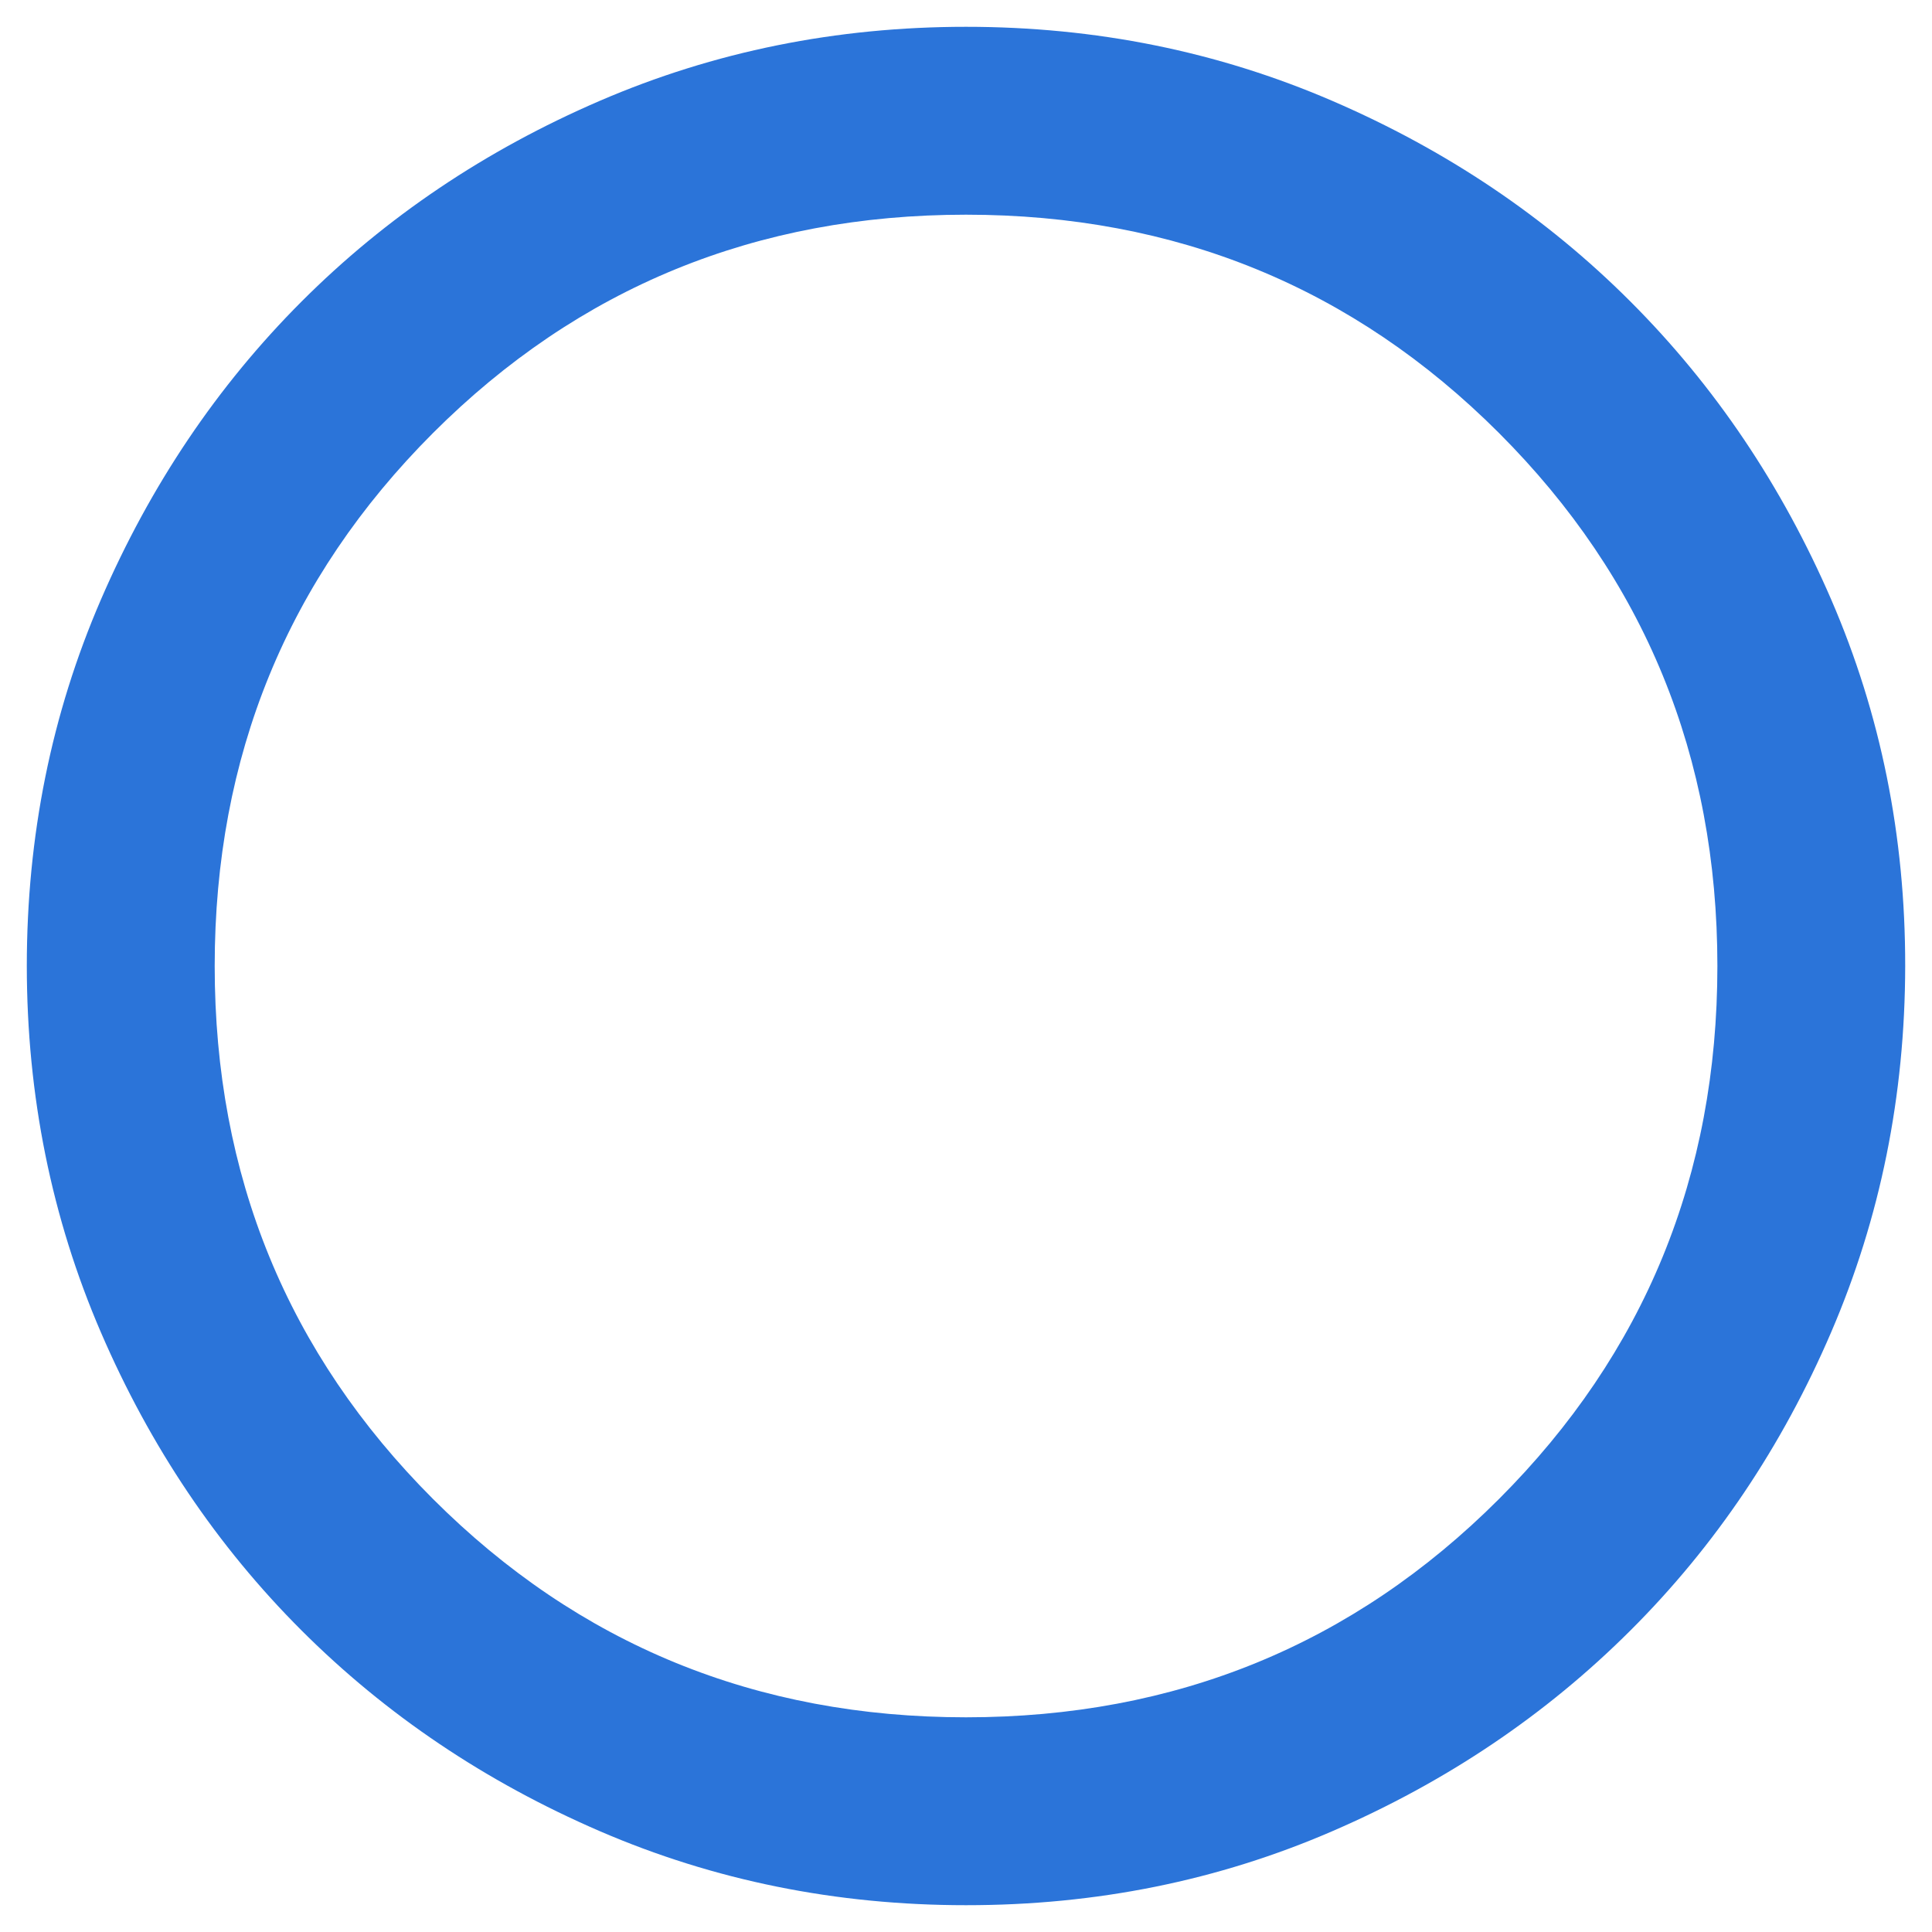 <svg width="24" height="24" viewBox="0 0 24 24" fill="none" xmlns="http://www.w3.org/2000/svg">
<path d="M12 23.667C10.386 23.667 8.87 23.36 7.45 22.747C6.031 22.134 4.796 21.303 3.746 20.254C2.696 19.205 1.865 17.97 1.253 16.55C0.641 15.13 0.334 13.613 0.333 12C0.333 10.387 0.639 8.87 1.253 7.45C1.867 6.03 2.698 4.795 3.746 3.746C4.794 2.697 6.029 1.866 7.45 1.253C8.871 0.64 10.388 0.333 12 0.333C13.613 0.333 15.129 0.64 16.55 1.253C17.971 1.866 19.206 2.697 20.254 3.746C21.303 4.795 22.134 6.03 22.749 7.45C23.363 8.87 23.669 10.387 23.667 12C23.665 13.613 23.358 15.13 22.747 16.55C22.137 17.97 21.306 19.205 20.254 20.254C19.203 21.303 17.968 22.135 16.55 22.748C15.132 23.362 13.616 23.668 12 23.667ZM12 21.333C14.606 21.333 16.813 20.429 18.621 18.621C20.429 16.812 21.334 14.606 21.334 12C21.334 9.394 20.429 7.188 18.621 5.379C16.813 3.571 14.606 2.667 12 2.667C9.395 2.667 7.188 3.571 5.379 5.379C3.571 7.188 2.667 9.394 2.667 12C2.667 14.606 3.571 16.812 5.379 18.621C7.188 20.429 9.395 21.333 12 21.333Z" fill="#2B74D9"/>
</svg>
